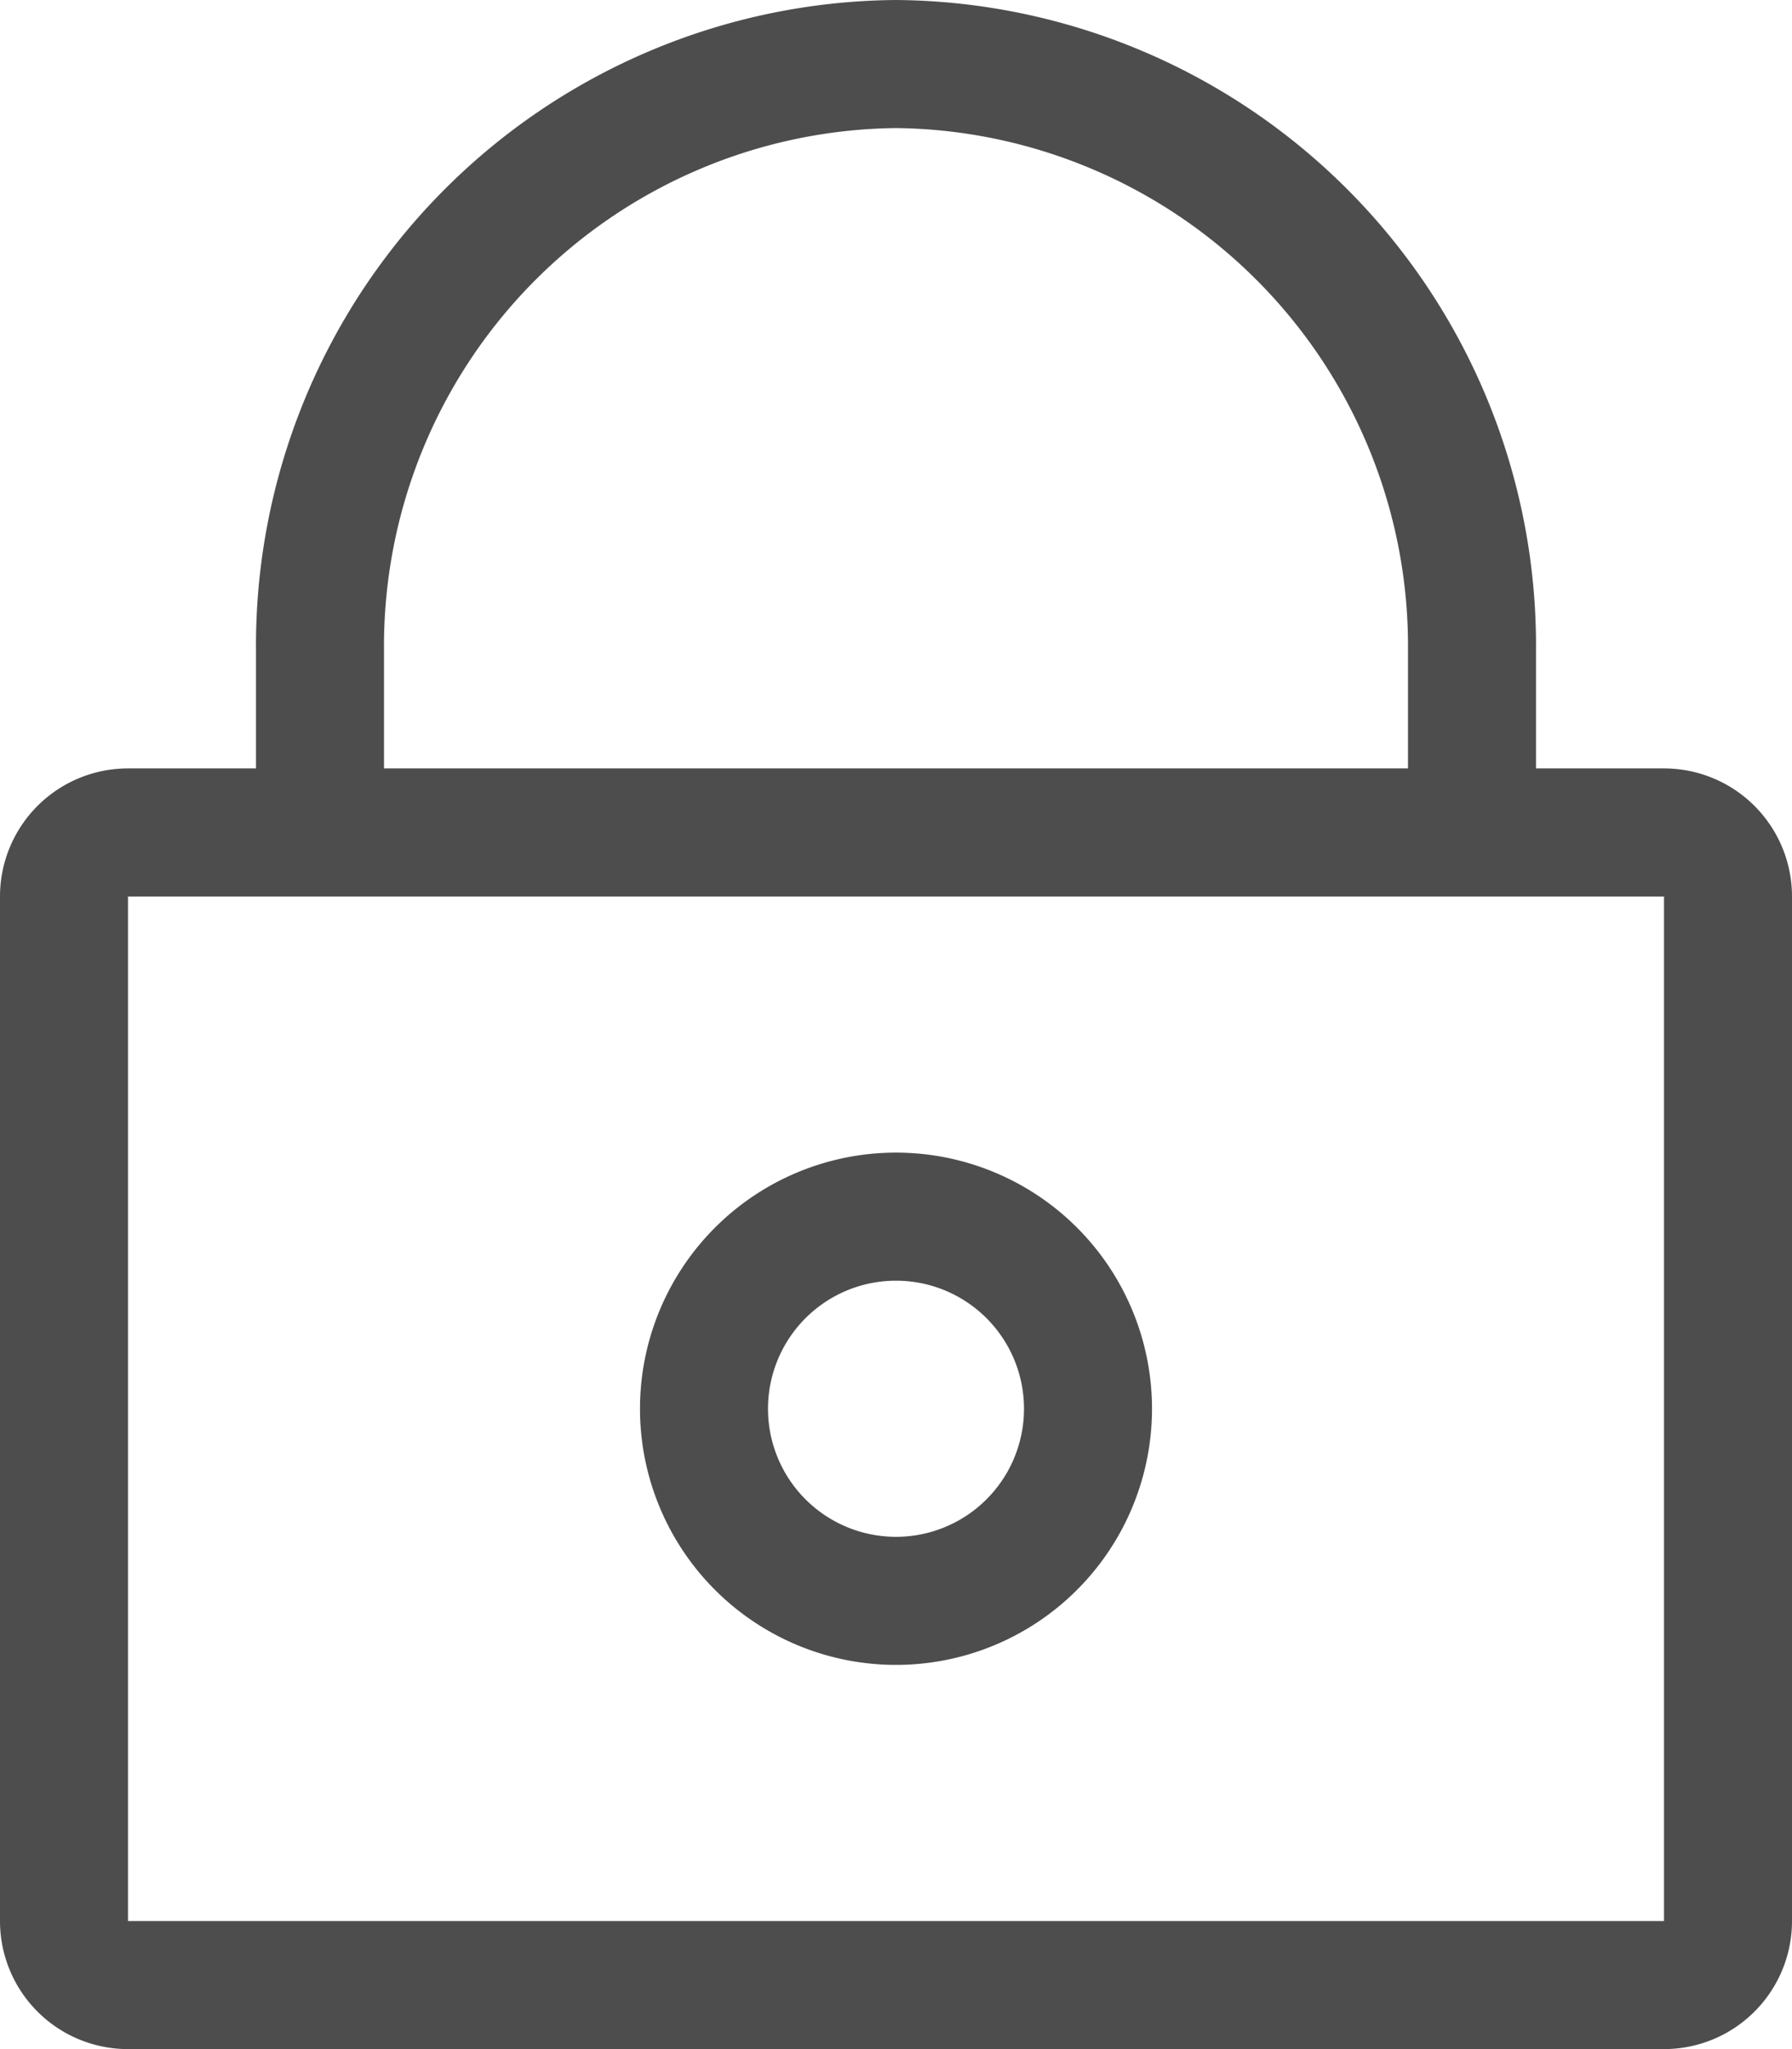 <svg xmlns="http://www.w3.org/2000/svg" viewBox="0 0 28 32"><defs><style>.cls-1{fill:#4d4d4d;}</style></defs><g id="图层_2" data-name="图层 2"><g id="图层_1-2" data-name="图层 1"><path class="cls-1" d="M14,0A10.08,10.08,0,0,0,4,10.15V12H2a2,2,0,0,0-2,2V30a2,2,0,0,0,2,2H26a2,2,0,0,0,2-2V14a2,2,0,0,0-2-2H24V10.15A10.08,10.08,0,0,0,14,0ZM6,10.15A8.09,8.09,0,0,1,14,2a8.09,8.09,0,0,1,8,8.15V12H6ZM26,30H2V14H26Zm-8-8a4,4,0,1,0-4,4A4,4,0,0,0,18,22Zm-4,2a2,2,0,1,1,2-2A2,2,0,0,1,14,24Z"/></g></g></svg>